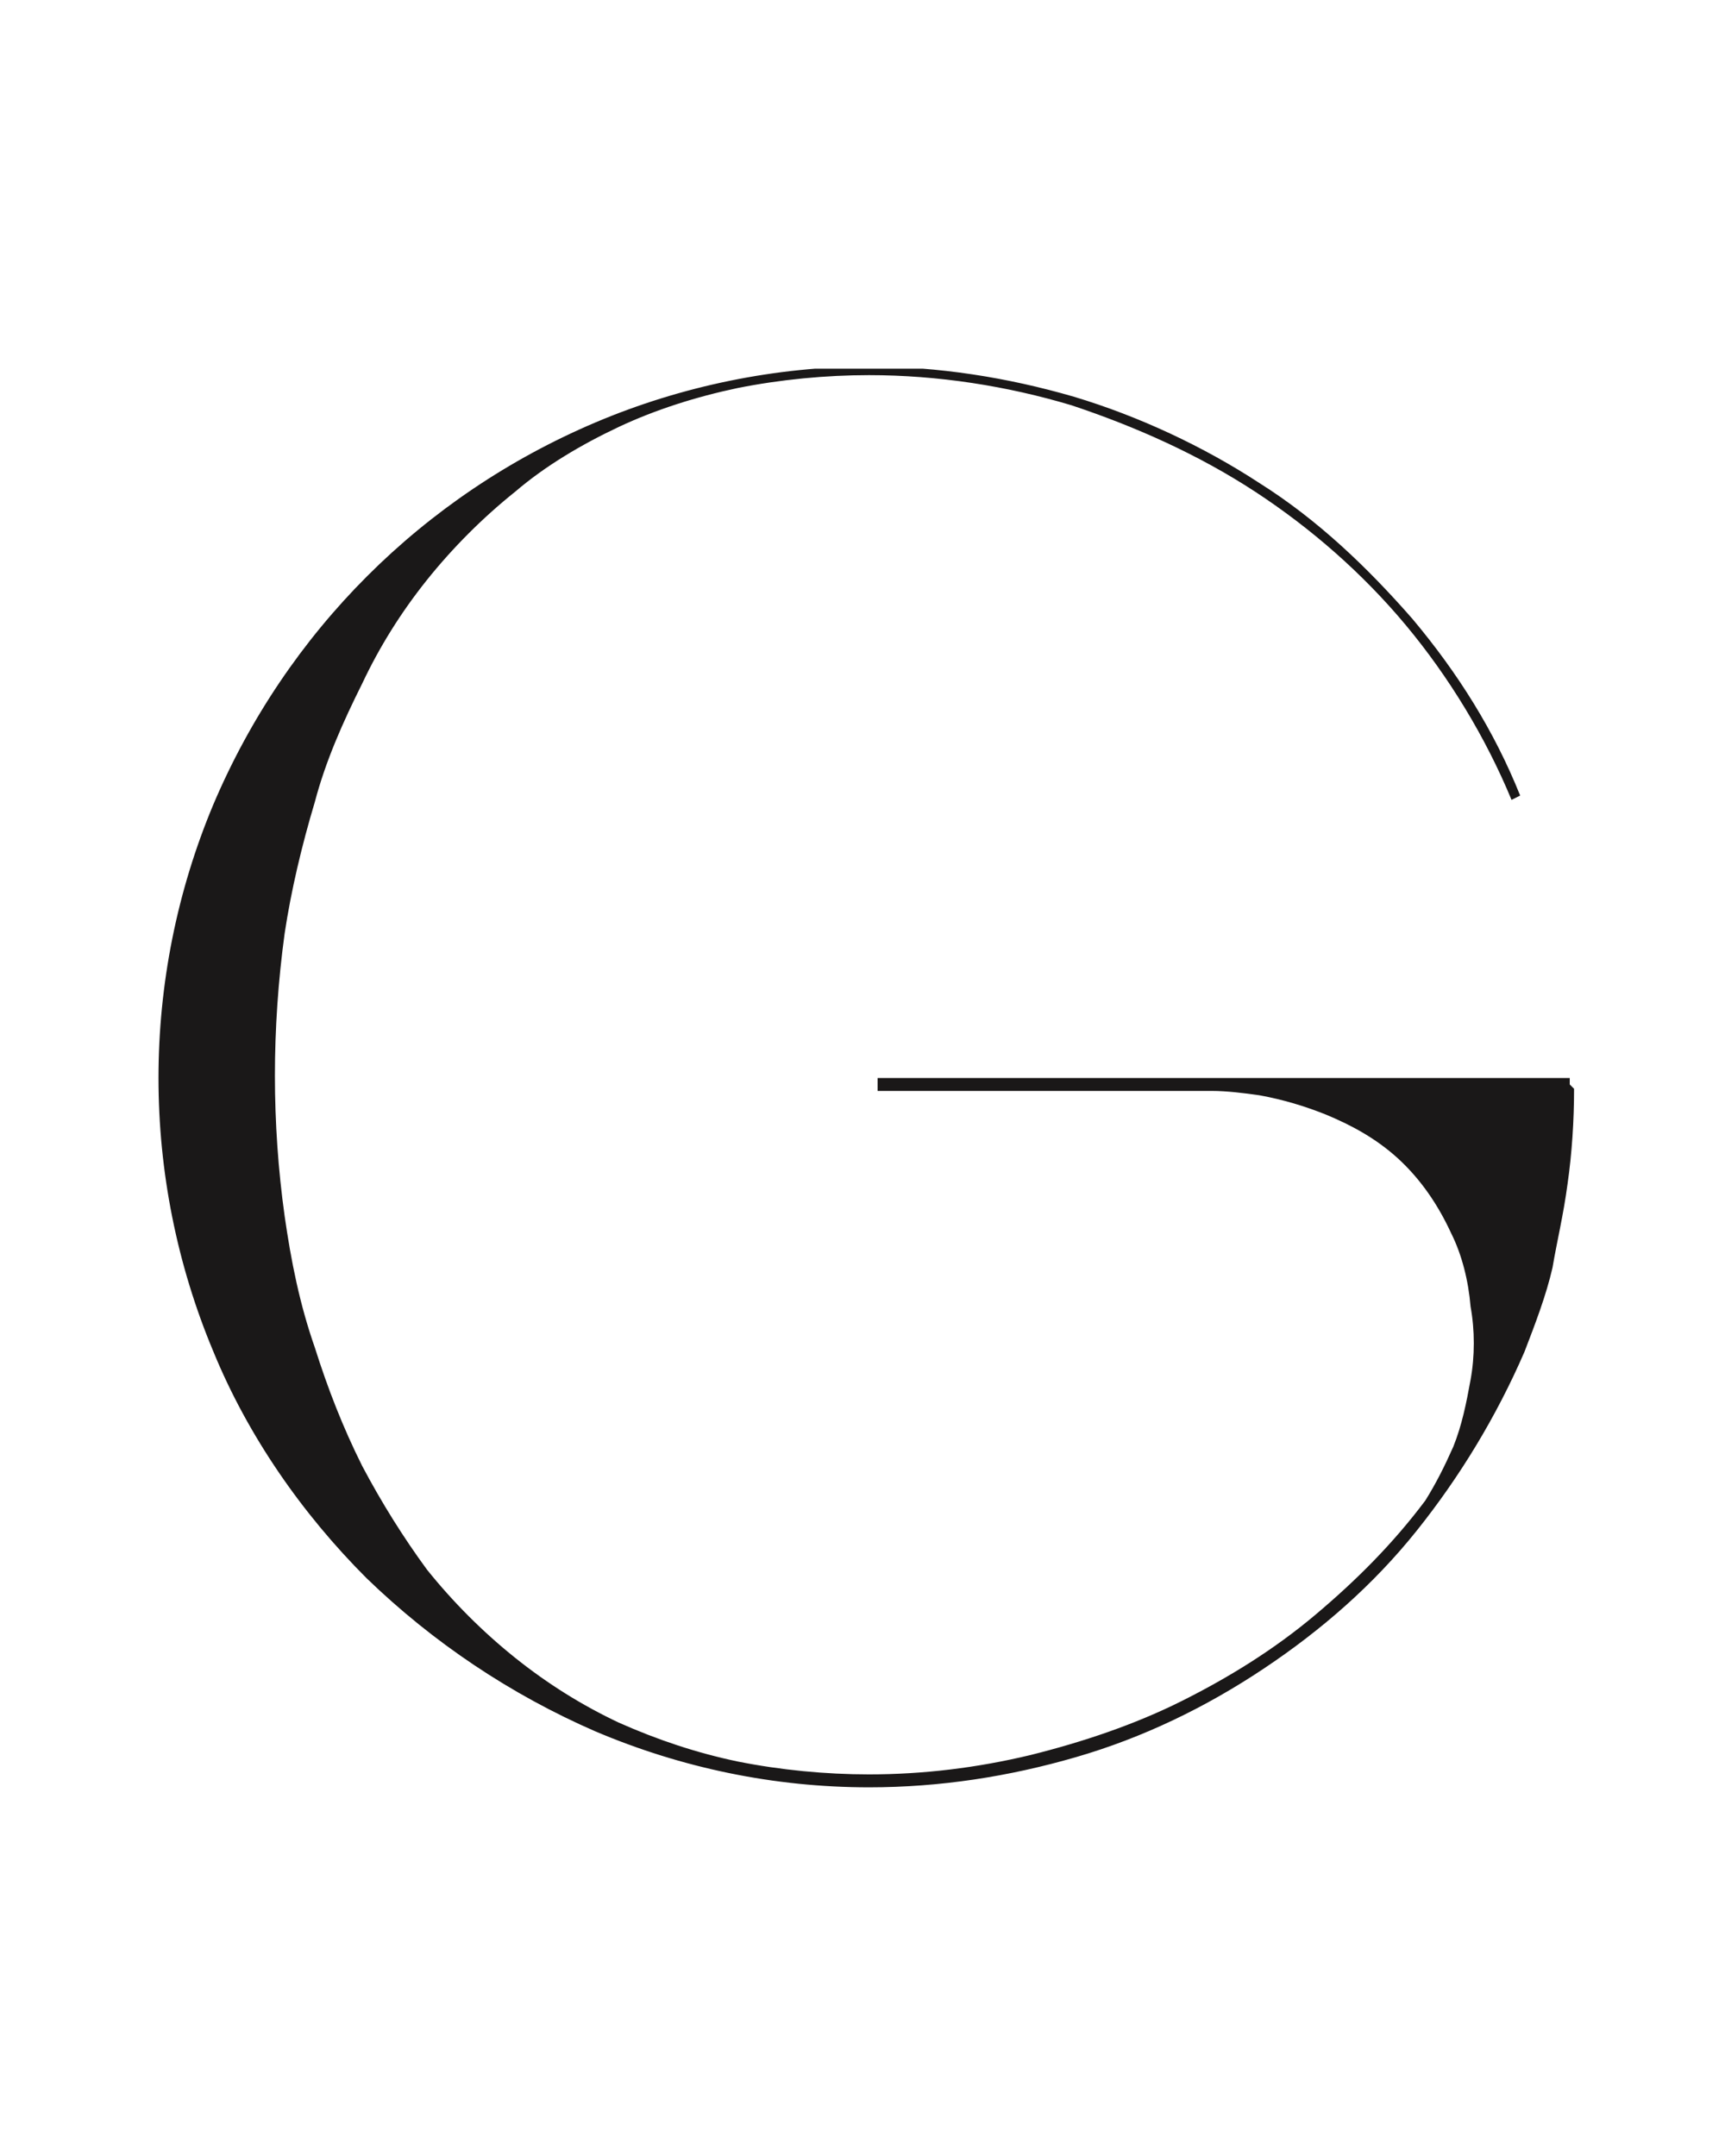 <?xml version="1.0" encoding="UTF-8"?>
<svg id="Layer_1" xmlns="http://www.w3.org/2000/svg" xmlns:xlink="http://www.w3.org/1999/xlink" version="1.1" viewBox="0 0 80 100">
  <!-- Generator: Adobe Illustrator 29.5.0, SVG Export Plug-In . SVG Version: 2.1.0 Build 137)  -->
  <defs>
    <style>
      .st0 {
        fill: none;
      }

      .st1 {
        fill: #1a1818;
      }

      .st2 {
        clip-path: url(#clippath);
      }
    </style>
    <clipPath id="clippath">
      <rect class="st0" x="7.3" y="17.1" width="65.7" height="65.9"/>
    </clipPath>
  </defs>
  <g id="Component_1_1">
    <g id="Group_2846">
      <g id="Group_2845">
        <g class="st2">
          <g id="Group_2844">
            <path id="Path_66643" class="st1" d="M73,50.5c0,1.5-.1,3-.3,4.4-.2,1.5-.5,2.7-.7,3.9-.3,1.3-.8,2.6-1.3,3.9-1.3,3-3,5.8-5,8.3-2,2.5-4.4,4.6-7.1,6.4-2.7,1.8-5.6,3.2-8.7,4.1-3.1.9-6.3,1.4-9.6,1.4-4.4,0-8.7-.9-12.7-2.6-3.9-1.7-7.5-4.1-10.6-7.1-3-3-5.5-6.6-7.1-10.5-3.4-8.1-3.4-17.3,0-25.4,3.4-8,9.7-14.3,17.7-17.7,4-1.7,8.4-2.6,12.7-2.6,3.2,0,6.4.5,9.5,1.4,3,.9,6,2.3,8.6,4,2.7,1.7,5,3.9,7.1,6.3,2.1,2.5,3.8,5.2,5,8.2l-.4.2c-1.2-2.9-2.9-5.7-4.9-8.1-2-2.4-4.4-4.5-7-6.2-2.6-1.7-5.5-3-8.5-4-3-.9-6.2-1.4-9.4-1.4-2,0-4.1.2-6.1.6-1.9.4-3.8,1-5.5,1.8-1.7.8-3.4,1.8-4.8,3-1.5,1.2-2.9,2.6-4.1,4.1-1.2,1.5-2.2,3.1-3,4.8-.9,1.8-1.7,3.6-2.2,5.5-.6,2-1.1,4.1-1.4,6.1-.6,4.4-.6,8.8,0,13.1.3,2.1.7,4.1,1.4,6.1.6,1.9,1.3,3.7,2.2,5.5.9,1.7,1.9,3.3,3,4.8,1.2,1.5,2.6,2.9,4.1,4.1,1.5,1.2,3.1,2.2,4.8,3,1.8.8,3.6,1.4,5.5,1.8,2,.4,4.1.6,6.1.6,2.5,0,5-.3,7.5-.9,2.4-.6,4.8-1.4,7-2.5,2.2-1.1,4.3-2.4,6.2-4,1.9-1.6,3.6-3.3,5.1-5.3.5-.8.9-1.6,1.3-2.5.4-1,.6-2,.8-3.1.2-1.1.2-2.3,0-3.4-.1-1.2-.4-2.4-.9-3.4-.6-1.3-1.4-2.5-2.5-3.5-1-.9-2.1-1.5-3.3-2-1-.4-2-.7-3.1-.9-.7-.1-1.5-.2-2.2-.2h-15.5v-.6h32.1v.3Z"/>
          </g>
        </g>
      </g>
    </g>
  </g>
</svg>